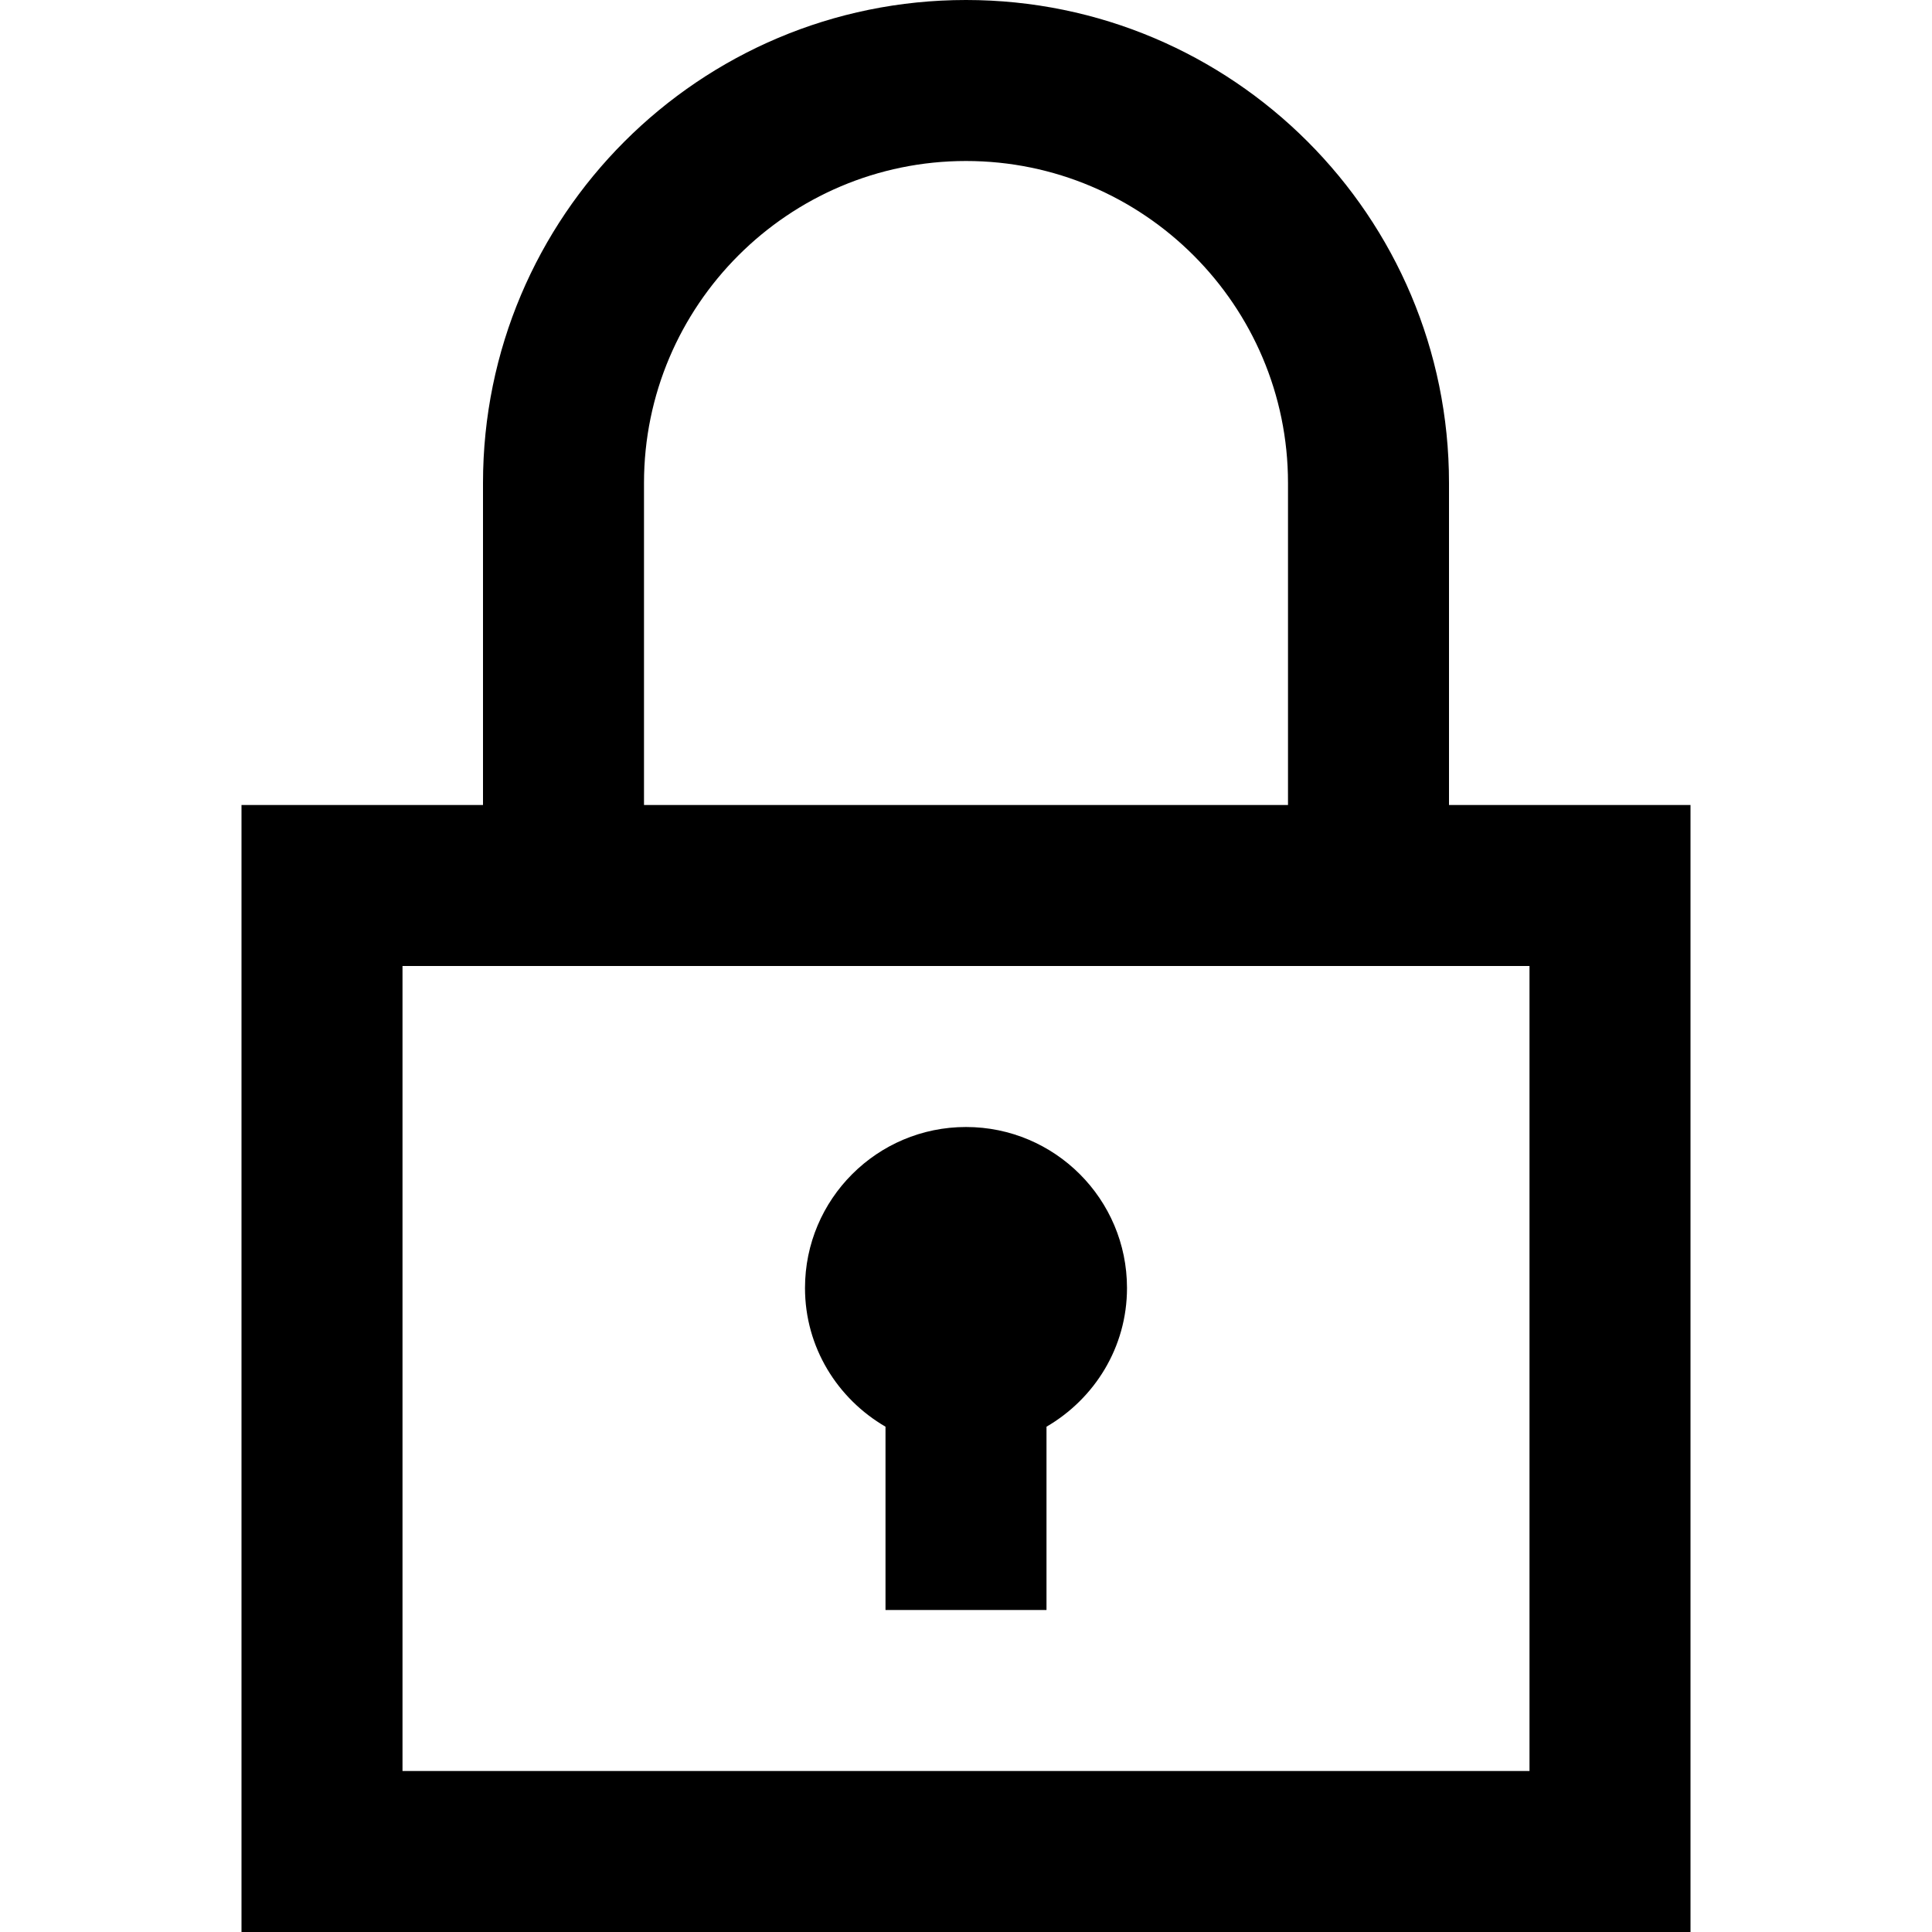 <svg xmlns="http://www.w3.org/2000/svg" fill="none" viewBox="0 0 24 24" height="24" width="24">
<path fill="black" d="M10 16C10 14.896 10.896 14 12 14C13.104 14 14 14.896 14 16C14 16.738 13.596 17.376 13 17.723V20H11V17.723C10.404 17.376 10 16.738 10 16V16ZM21 10V24H3V10H6V6C6 2.687 8.687 0 12 0C15.313 0 18 2.687 18 6V10H21ZM8 10H16V6C16 3.794 14.205 2 12 2C9.795 2 8 3.794 8 6V10ZM19 12H5V22H19V12Z"></path>
</svg>
